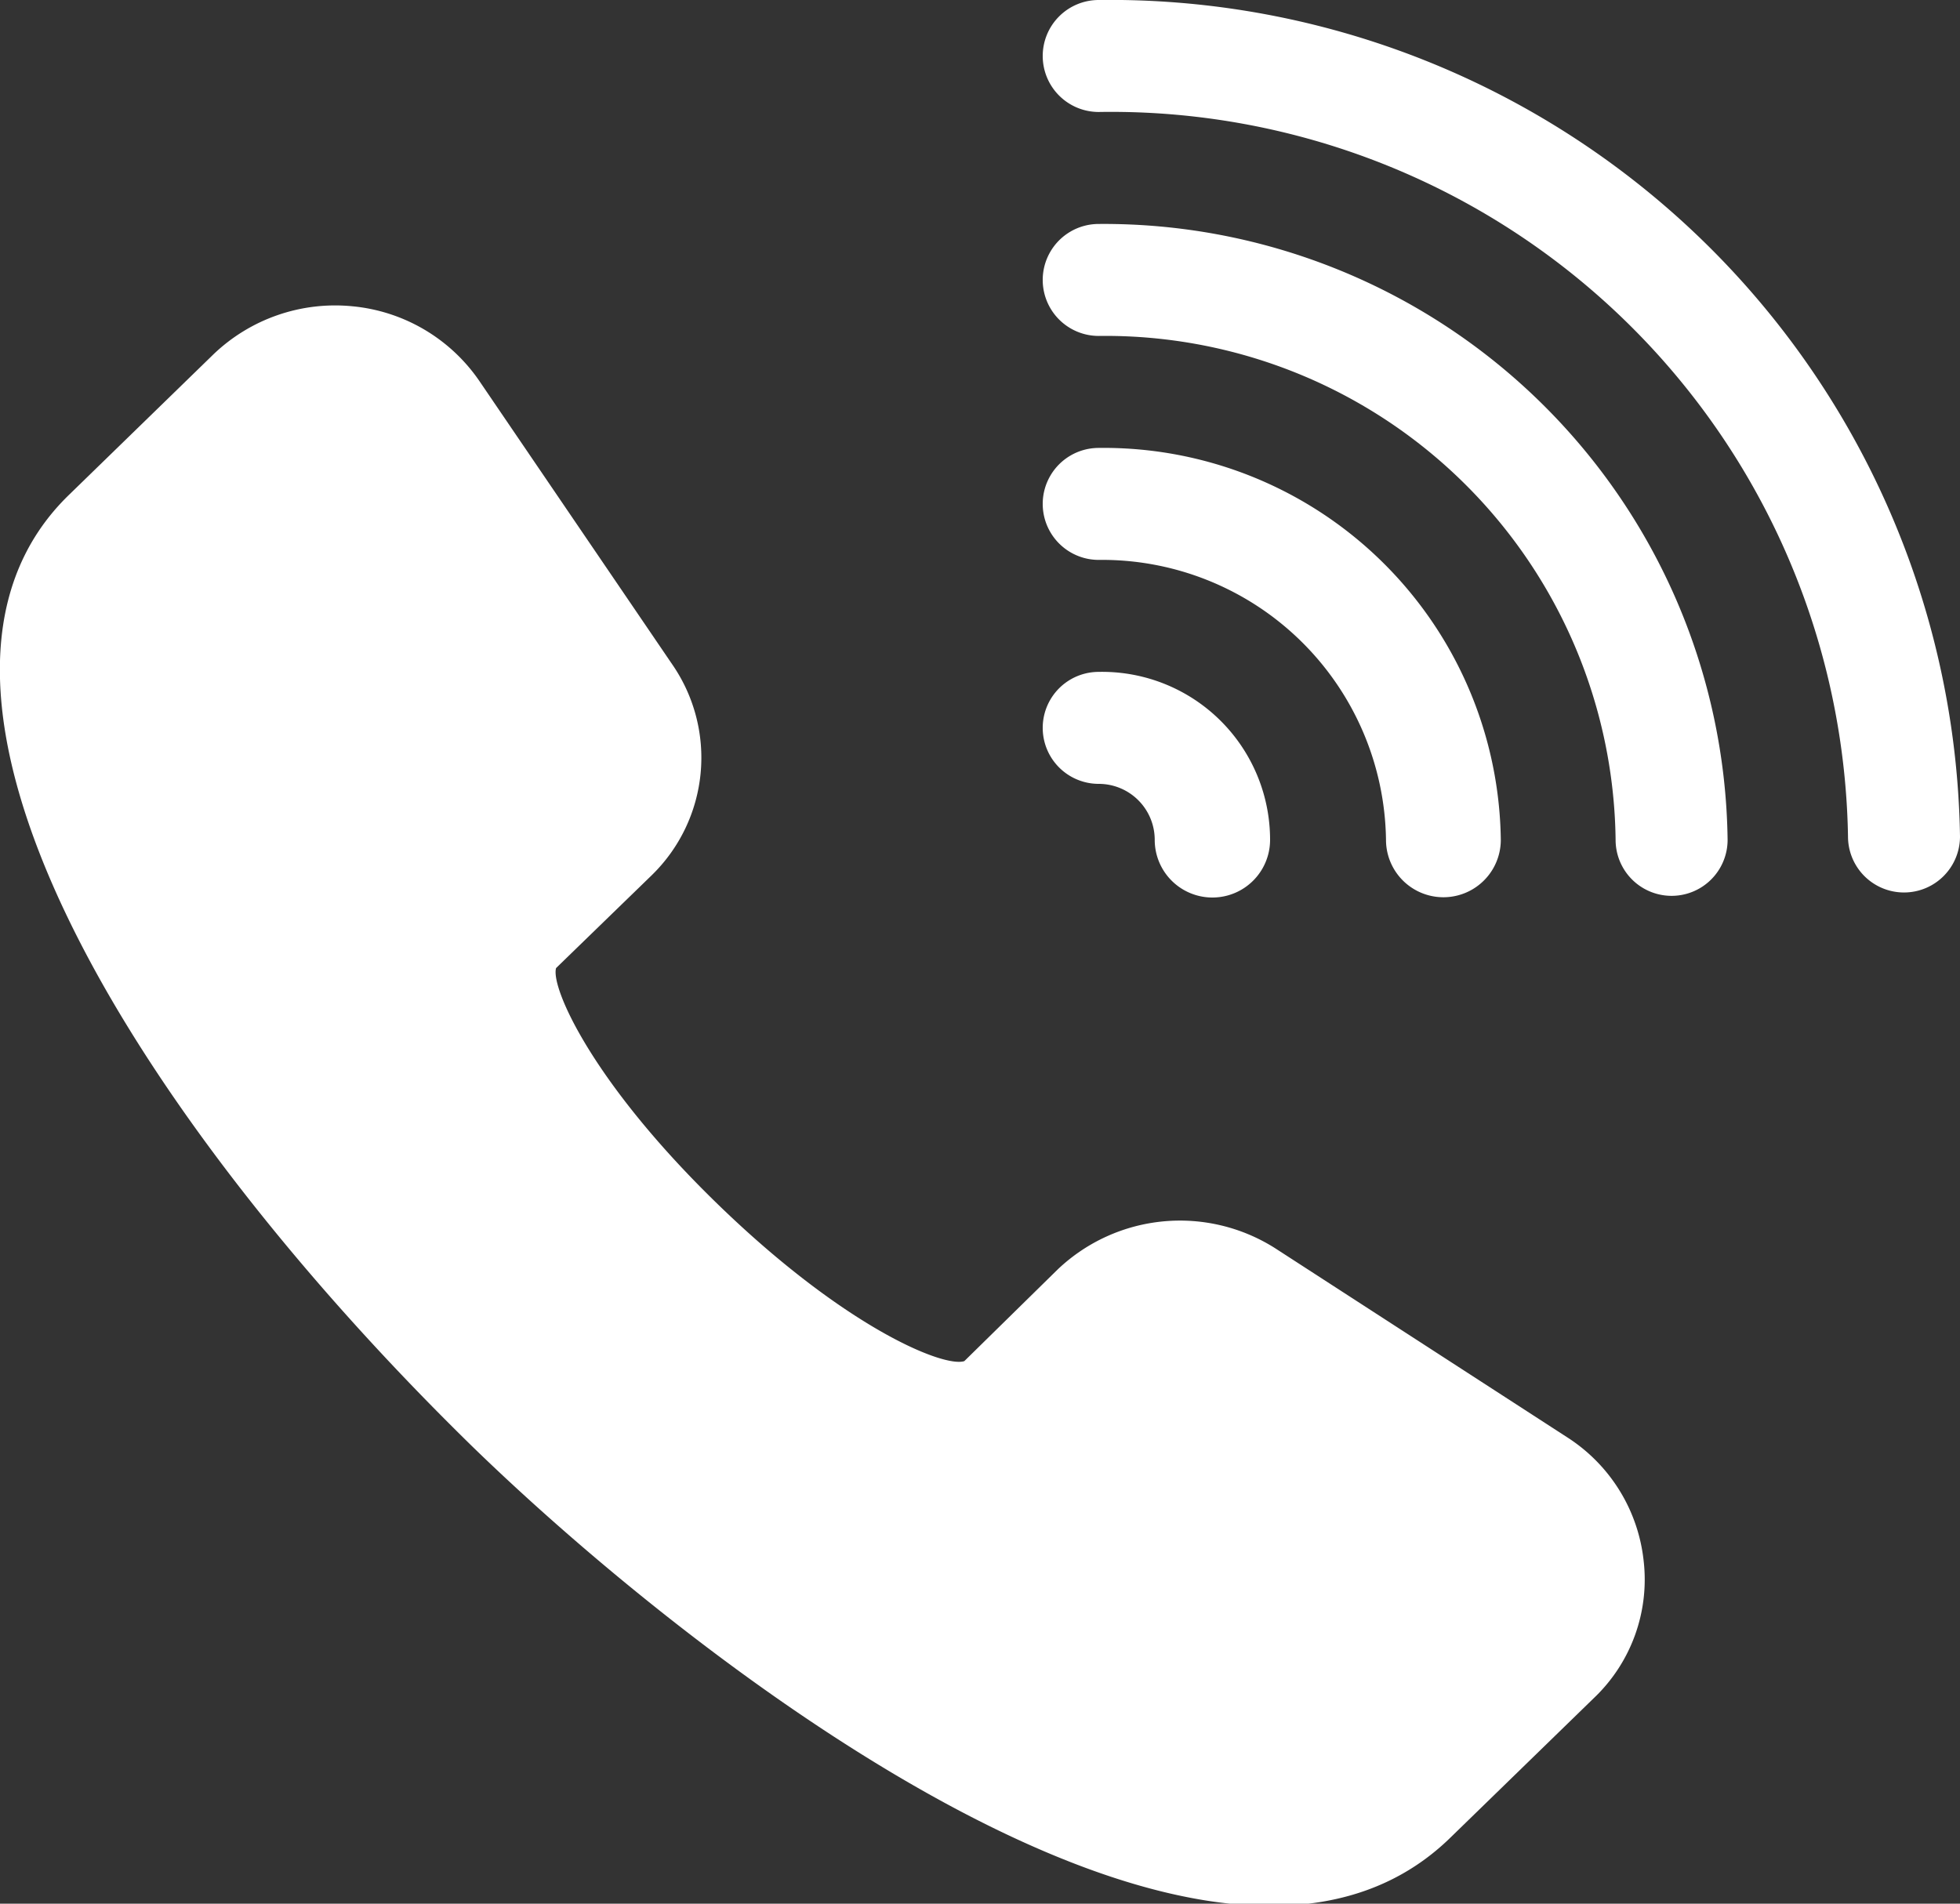 <?xml version="1.0" encoding="UTF-8"?>
<svg xmlns="http://www.w3.org/2000/svg" viewBox="0 0 35 34">
  <rect x="0" y="0" width="35" height="34" fill="#333333" stroke="none"/>
  <defs>
    <style>.cls-1{fill:#fff;}</style>
  </defs>
  <title>Asset 3</title>
  <g id="Layer_2" data-name="Layer 2">
    <g id="Layer_1-2" data-name="Layer 1">
      <path class="cls-1" d="M29.35,27.87A3,3,0,0,0,28,25.68L22.78,22.3a3.17,3.17,0,0,0-3.89.37l-1.67,1.64c-.37.12-2.13-.6-4.39-2.79s-3-3.89-2.9-4.23l1.71-1.66A2.93,2.93,0,0,0,12,11.86L8.55,6.79A3.1,3.1,0,0,0,6.29,5.47a3.14,3.14,0,0,0-2.48.86L1.23,8.84c-3.54,3.44,1.07,11,7.21,17,4.17,4.05,13.29,11,17.44,7l2.58-2.51A2.92,2.92,0,0,0,29.35,27.87Z"></path>
      <path class="cls-1" d="M19.62,0a1,1,0,0,0-1,1,1,1,0,0,0,1,1A13.16,13.16,0,0,1,33,14.94a1,1,0,0,0,2,0A15.18,15.18,0,0,0,19.62,0Zm0,4a1,1,0,1,0,0,2,9.11,9.11,0,0,1,9.23,9,1,1,0,0,0,2,0A11.14,11.14,0,0,0,19.62,4Zm0,4a1,1,0,1,0,0,2,5.07,5.07,0,0,1,5.13,5,1,1,0,0,0,2.05,0A7.09,7.09,0,0,0,19.62,8Zm0,4a1,1,0,1,0,0,2,1,1,0,0,1,1,1,1,1,0,0,0,2.06,0A3,3,0,0,0,19.62,12Z"></path>
    </g>
  </g>
</svg>
